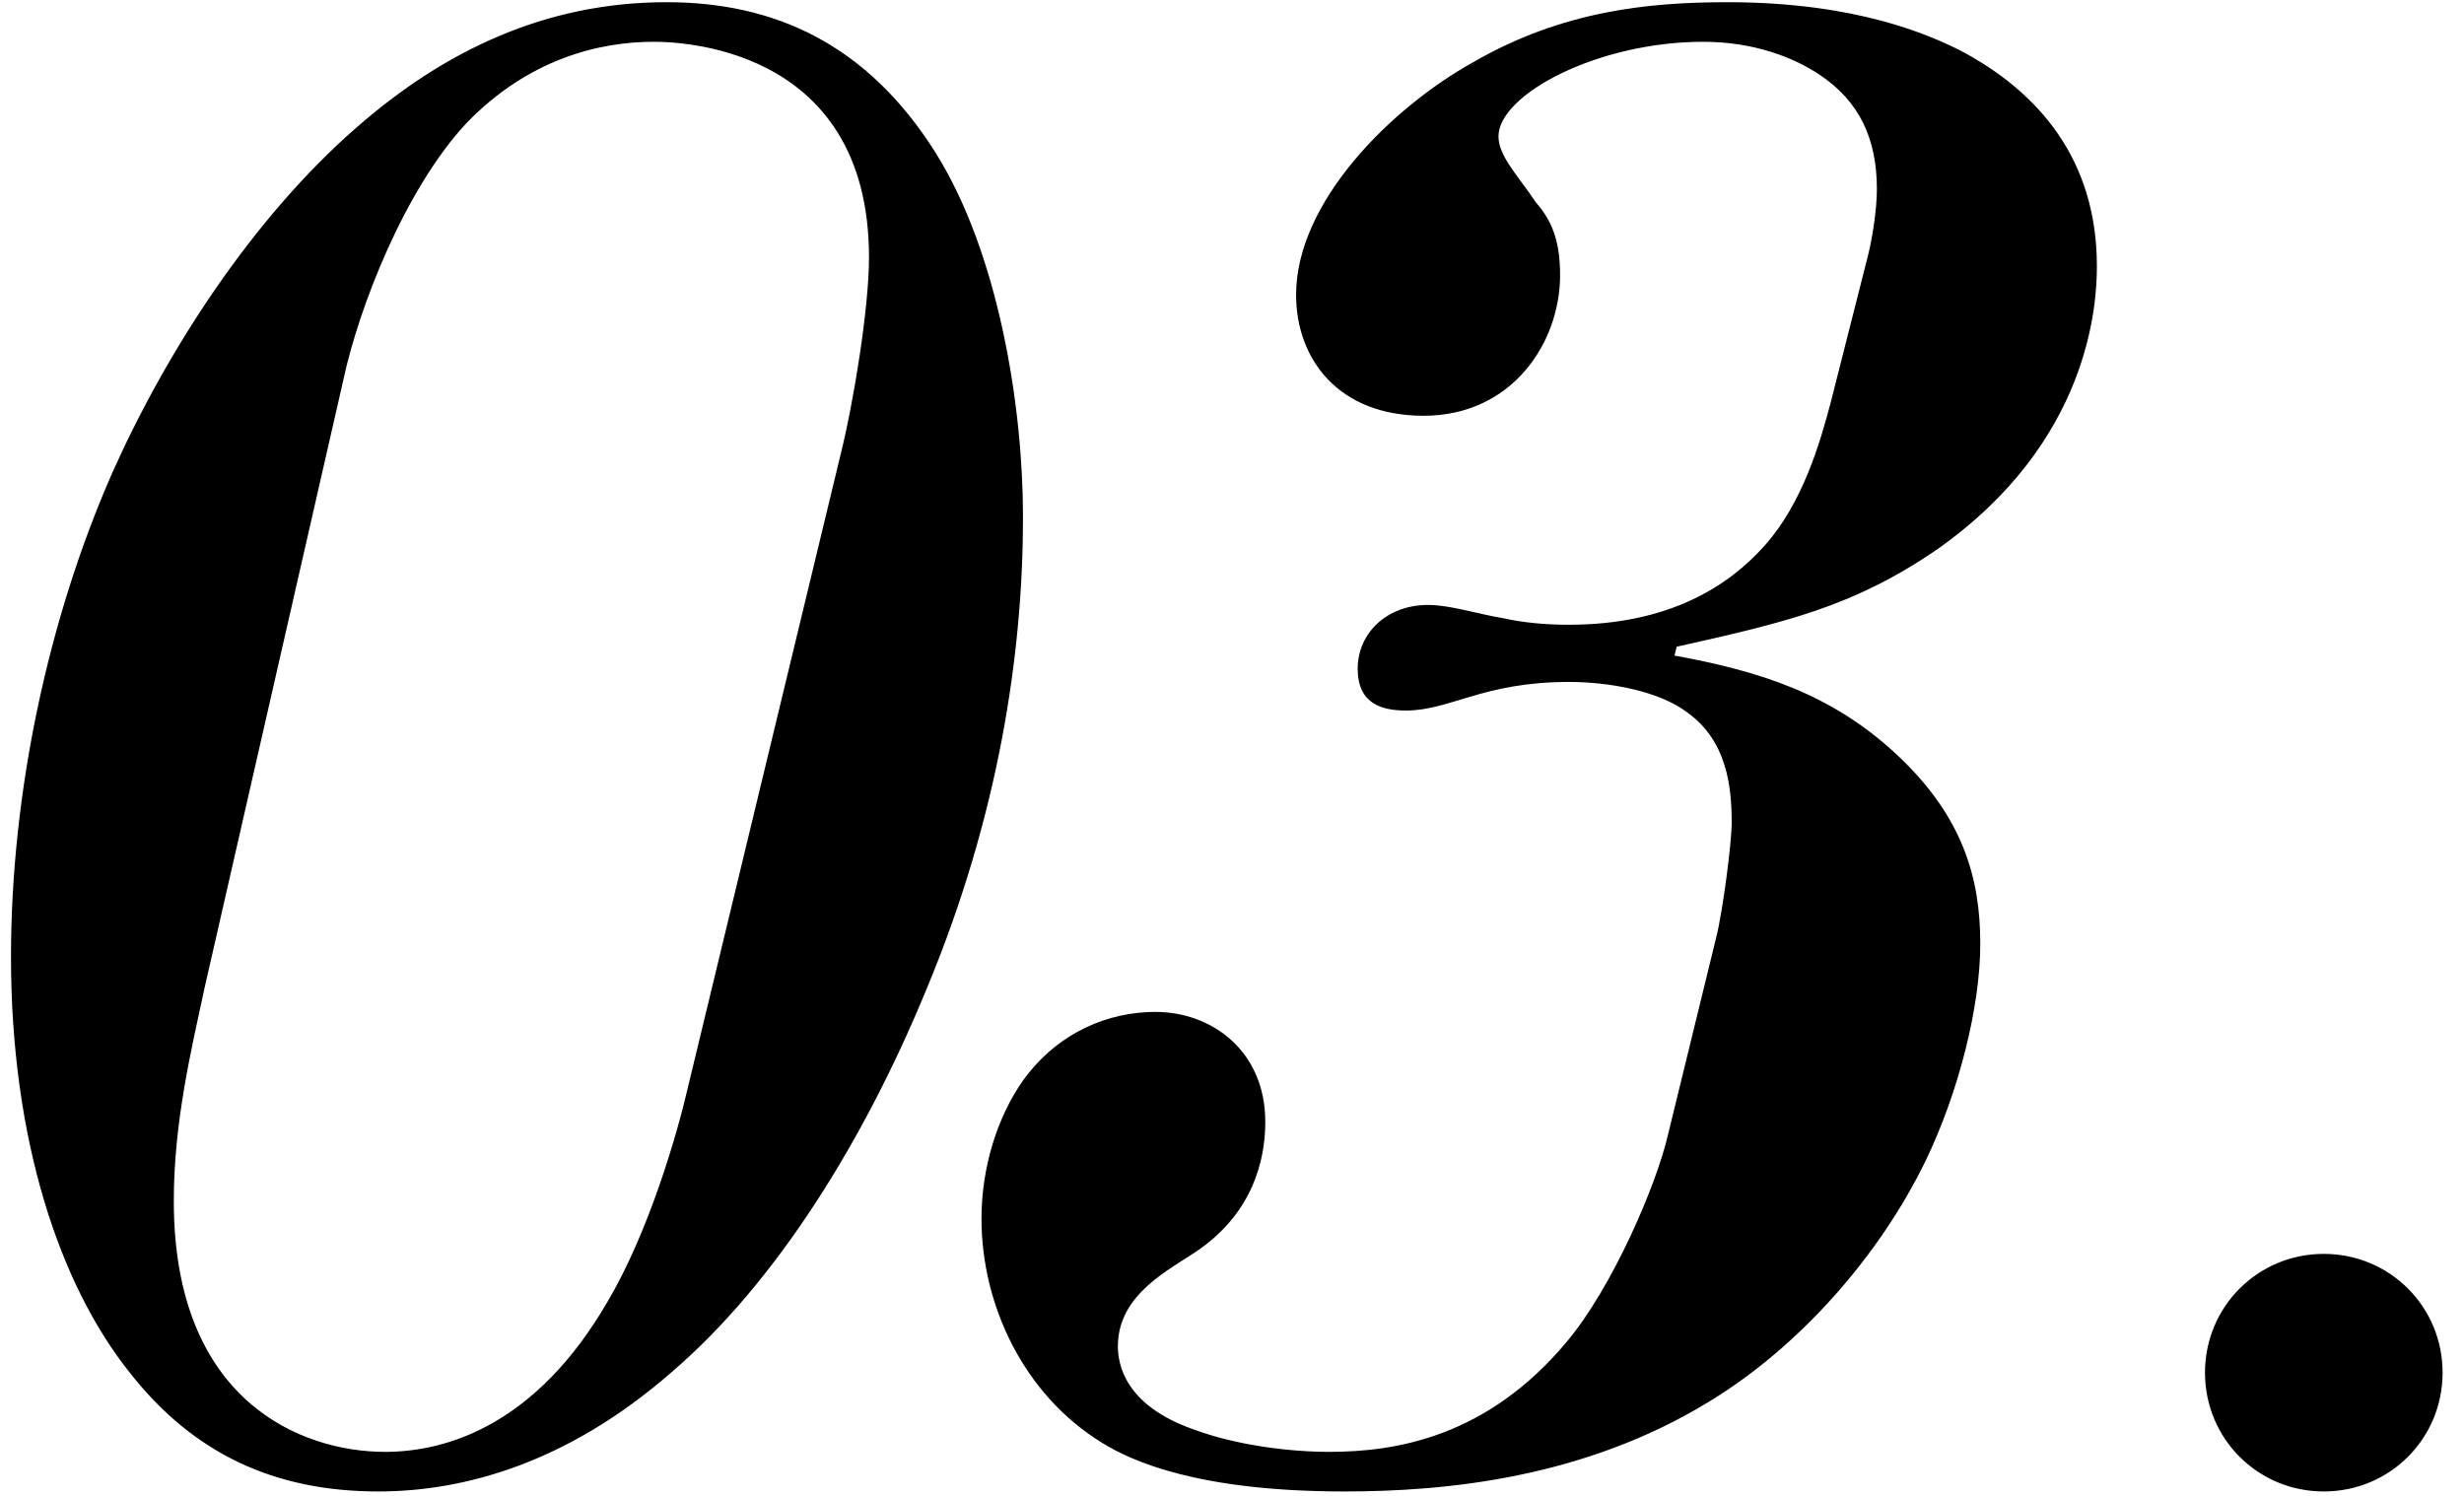<?xml version="1.0" encoding="UTF-8"?> <svg xmlns="http://www.w3.org/2000/svg" width="112" height="68" viewBox="0 0 112 68" fill="none"><path d="M0.5 43.5C0.5 36 2.2 28.1 5.1 21.5C7.6 15.9 11.5 9.9 16.2 5.8C20.2 2.3 24.8 0.1 30.3 0.1C35.2 0.1 39.4 2 42.5 6.9C45.4 11.5 46.5 18.5 46.5 23.5C46.5 29.7 45.4 37.1 42.1 45C39.3 51.8 35.3 58.3 30.5 62.4C25.8 66.5 21.1 67.8 17.2 67.8C12.5 67.8 8.8 66.1 5.9 62.4C2.7 58.4 0.5 51.8 0.5 43.5ZM15.6 17.3L9.3 44.9C8.7 47.7 7.9 51 7.9 54.6C7.9 63.7 13.7 66 17.5 66C20.4 66 24.4 64.7 27.6 59.2C29.5 56 30.8 51.5 31.3 49.3L38.2 20.7C38.8 18.3 39.5 14 39.5 11.7C39.5 1.9 30.5 1.9 29.7 1.9C27.2 1.9 24 2.7 21.2 5.6C18.4 8.6 16.3 14 15.6 17.3ZM76.213 29.4L76.113 29.8C79.913 30.5 83.213 31.5 86.213 34.3C89.213 37.1 90.013 39.9 90.013 42.9C90.013 45.8 89.013 49.7 87.513 52.8C85.413 57.1 81.813 61.2 77.713 63.7C72.013 67.2 65.713 67.8 61.113 67.8C54.413 67.8 51.413 66.4 50.113 65.6C46.513 63.4 44.613 59.3 44.613 55.4C44.613 53.1 45.313 50.8 46.513 49.1C48.113 46.9 50.413 46 52.513 46C55.113 46 57.513 47.8 57.513 51C57.513 52.8 56.913 55.1 54.513 56.8C53.213 57.7 50.813 58.8 50.813 61.2C50.813 62 51.113 63.9 54.313 65C56.213 65.7 58.613 66 60.413 66C63.513 66 67.613 65.3 71.213 61C73.313 58.5 75.313 53.8 75.813 51.6L78.013 42.6C78.313 41.4 78.713 38.3 78.713 37.4C78.713 35.8 78.513 33.7 76.713 32.4C75.413 31.4 73.113 31 71.313 31C67.413 31 65.913 32.3 63.913 32.3C62.813 32.3 61.713 32 61.713 30.4C61.713 28.8 63.013 27.5 64.913 27.5C65.913 27.5 67.113 27.9 68.313 28.1C69.213 28.3 70.213 28.4 71.313 28.4C75.913 28.4 78.613 26.6 80.213 24.8C81.913 22.9 82.713 20.2 83.213 18.3L84.913 11.6C85.113 10.8 85.313 9.5 85.313 8.6C85.313 6.3 84.513 4.6 82.713 3.4C81.513 2.6 79.713 1.9 77.413 1.9C72.613 1.9 68.113 4.3 68.113 6.2C68.113 7.1 69.013 8 69.813 9.2C70.513 10 70.913 10.9 70.913 12.5C70.913 15.6 68.713 18.9 64.713 18.9C60.813 18.9 58.913 16.3 58.913 13.4C58.913 9.2 63.213 4.9 67.013 2.8C71.013 0.5 74.913 0.1 78.513 0.1C84.413 0.1 87.713 1.6 89.113 2.3C92.713 4.2 95.313 7.3 95.313 12.1C95.313 13.8 95.013 20.1 88.013 25C84.213 27.6 81.113 28.3 76.213 29.4ZM100.227 62.4C100.227 59.4 102.627 57 105.627 57C108.627 57 111.027 59.4 111.027 62.4C111.027 65.4 108.627 67.8 105.627 67.8C102.627 67.8 100.227 65.4 100.227 62.4Z" fill="black"></path></svg> 